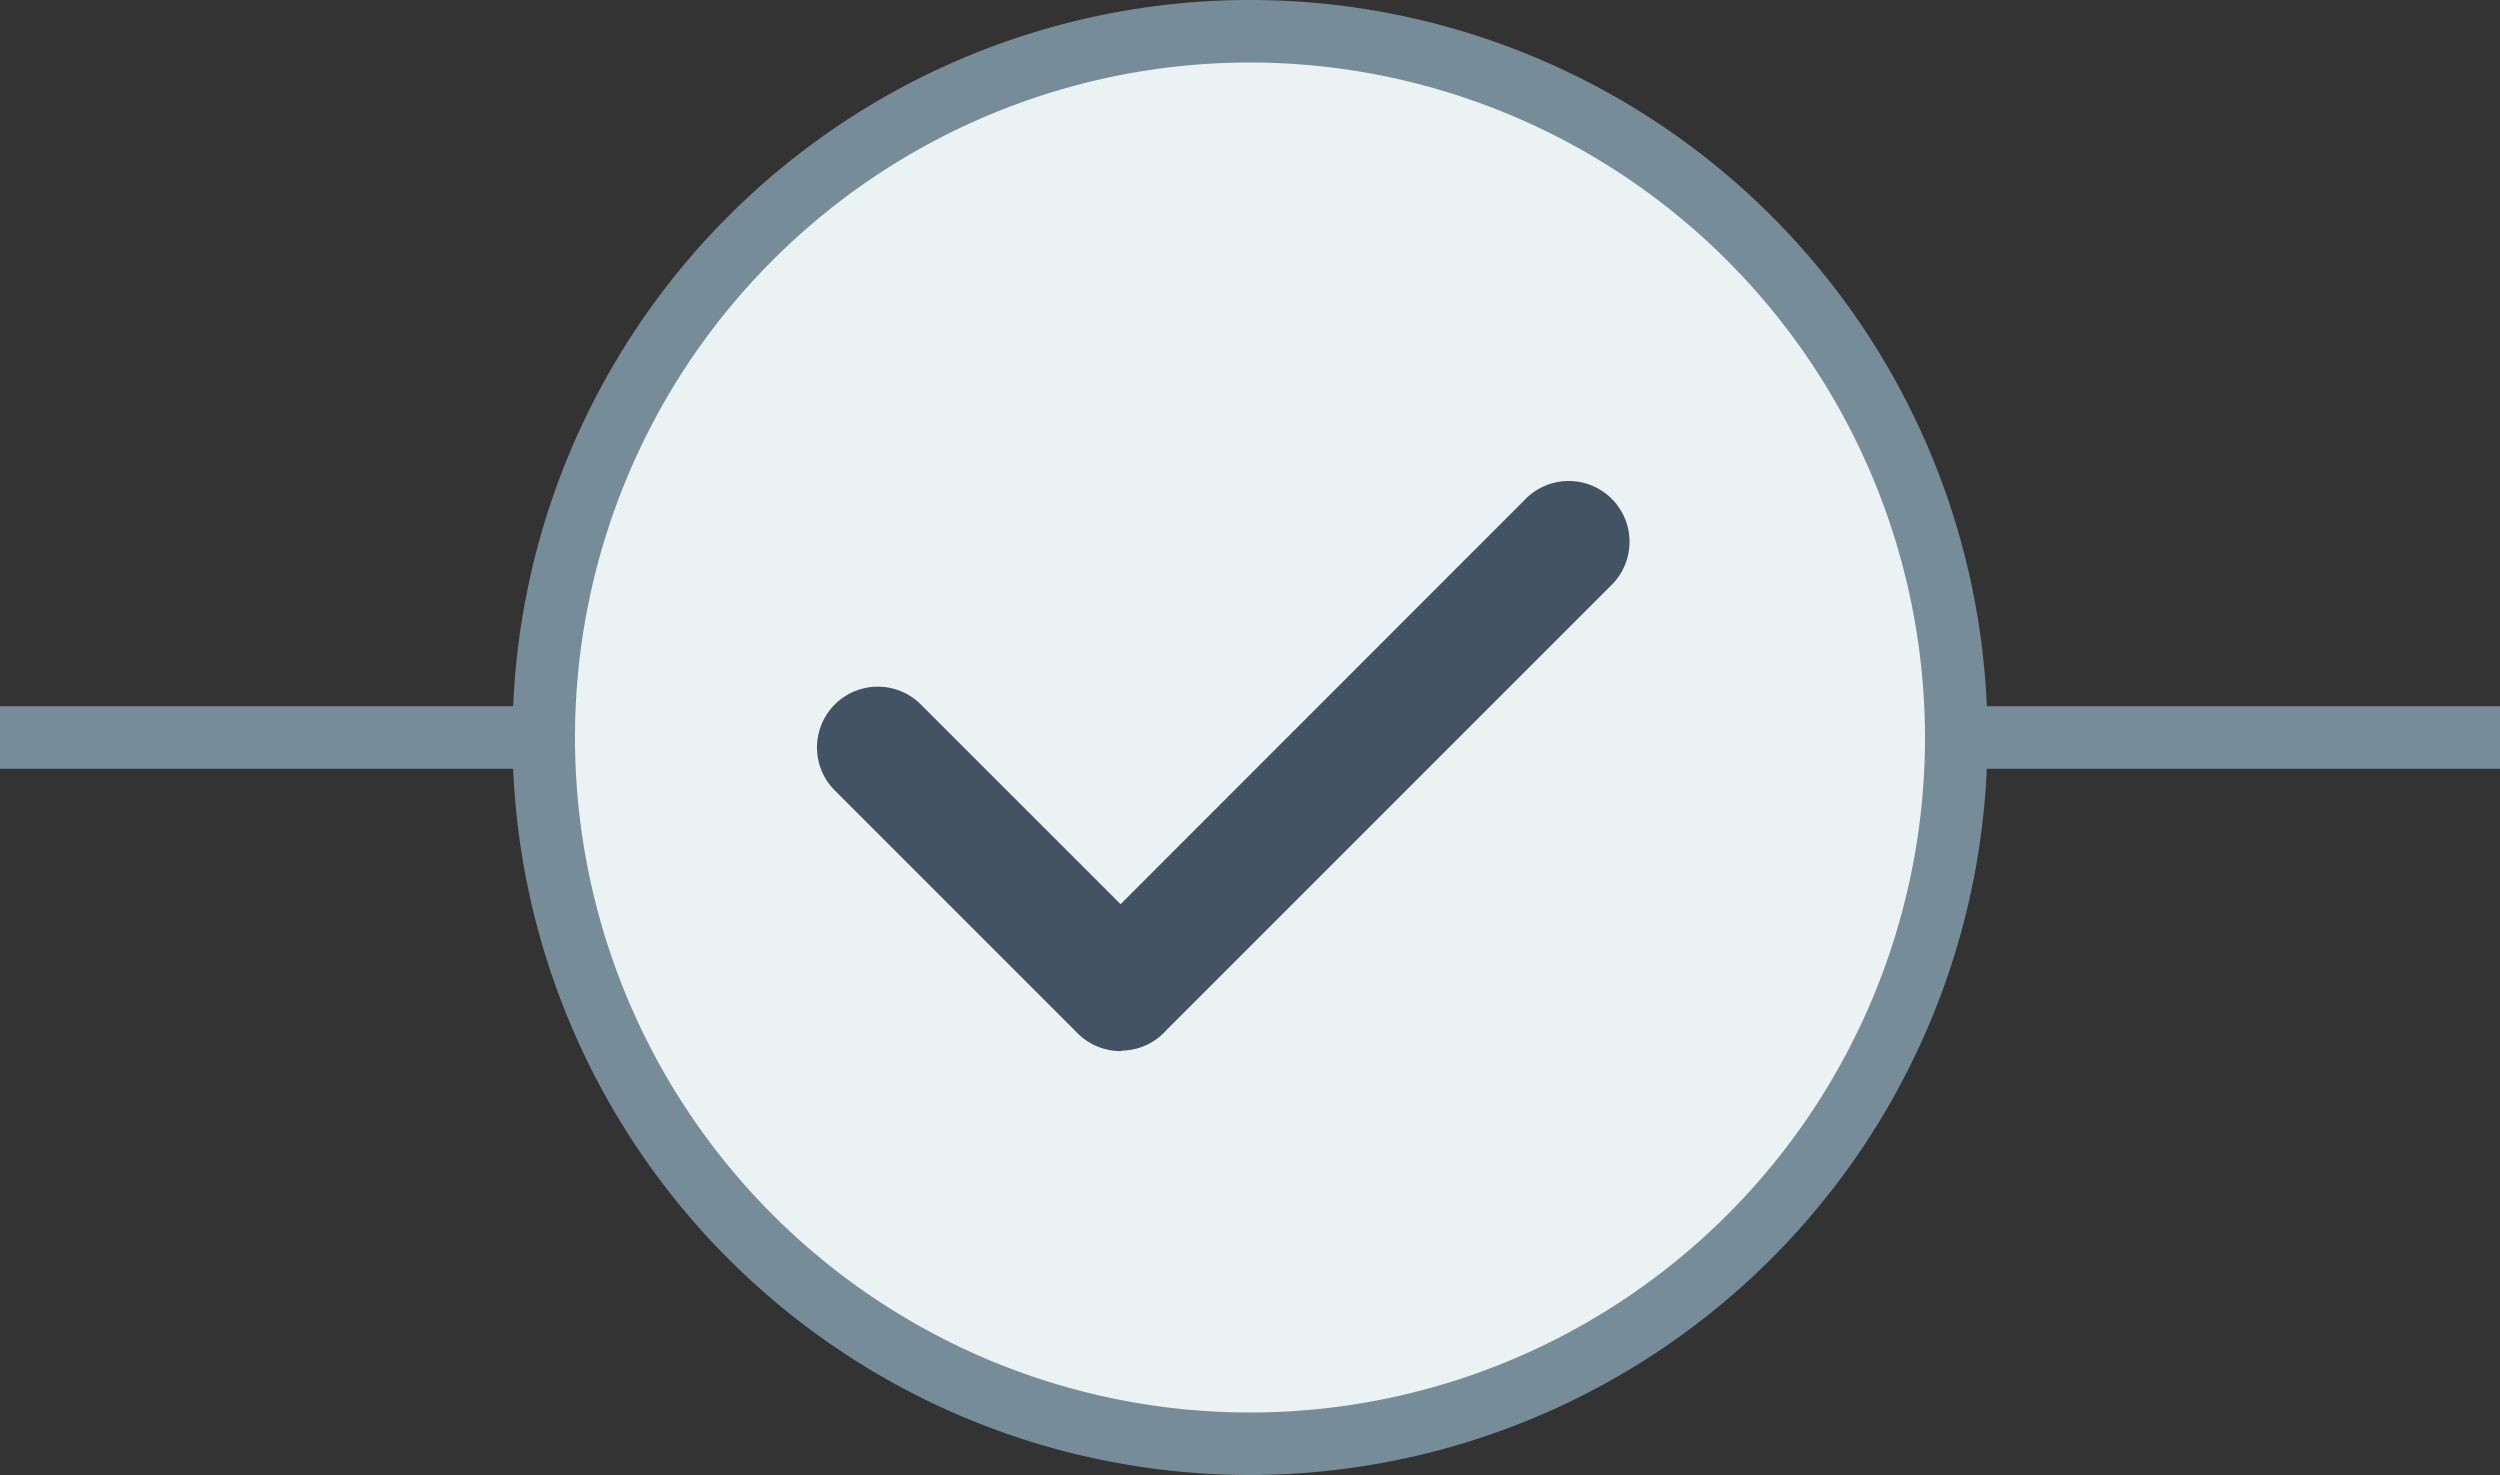 <svg id="Layer_1" data-name="Layer 1" xmlns="http://www.w3.org/2000/svg" viewBox="0 0 400 236"><rect x="0" y="0" width="400" height="236" fill="#333333" stroke="none"/><defs><style>.cls-1{fill:#768d99;}.cls-2{fill:#ebf2f3;}.cls-3{fill:#435363;}</style></defs><title>on-green</title><rect class="cls-1" y="113" width="400" height="10"/><circle class="cls-2" cx="200" cy="118" r="113"/><path class="cls-1" d="M200,236A118,118,0,1,1,318,118,118.13,118.13,0,0,1,200,236Zm0-226A108,108,0,1,0,308,118,108.12,108.12,0,0,0,200,10Z"/><path class="cls-3" d="M179.3,168.18a9.77,9.77,0,0,1-7.2-3.18l-38.72-38.72a9.73,9.73,0,0,1,13.76-13.75l32.15,32.14L243.93,80a9.73,9.73,0,1,1,13.75,13.76l-71,71a9.72,9.72,0,0,1-7.09,3.34Z"/></svg>
